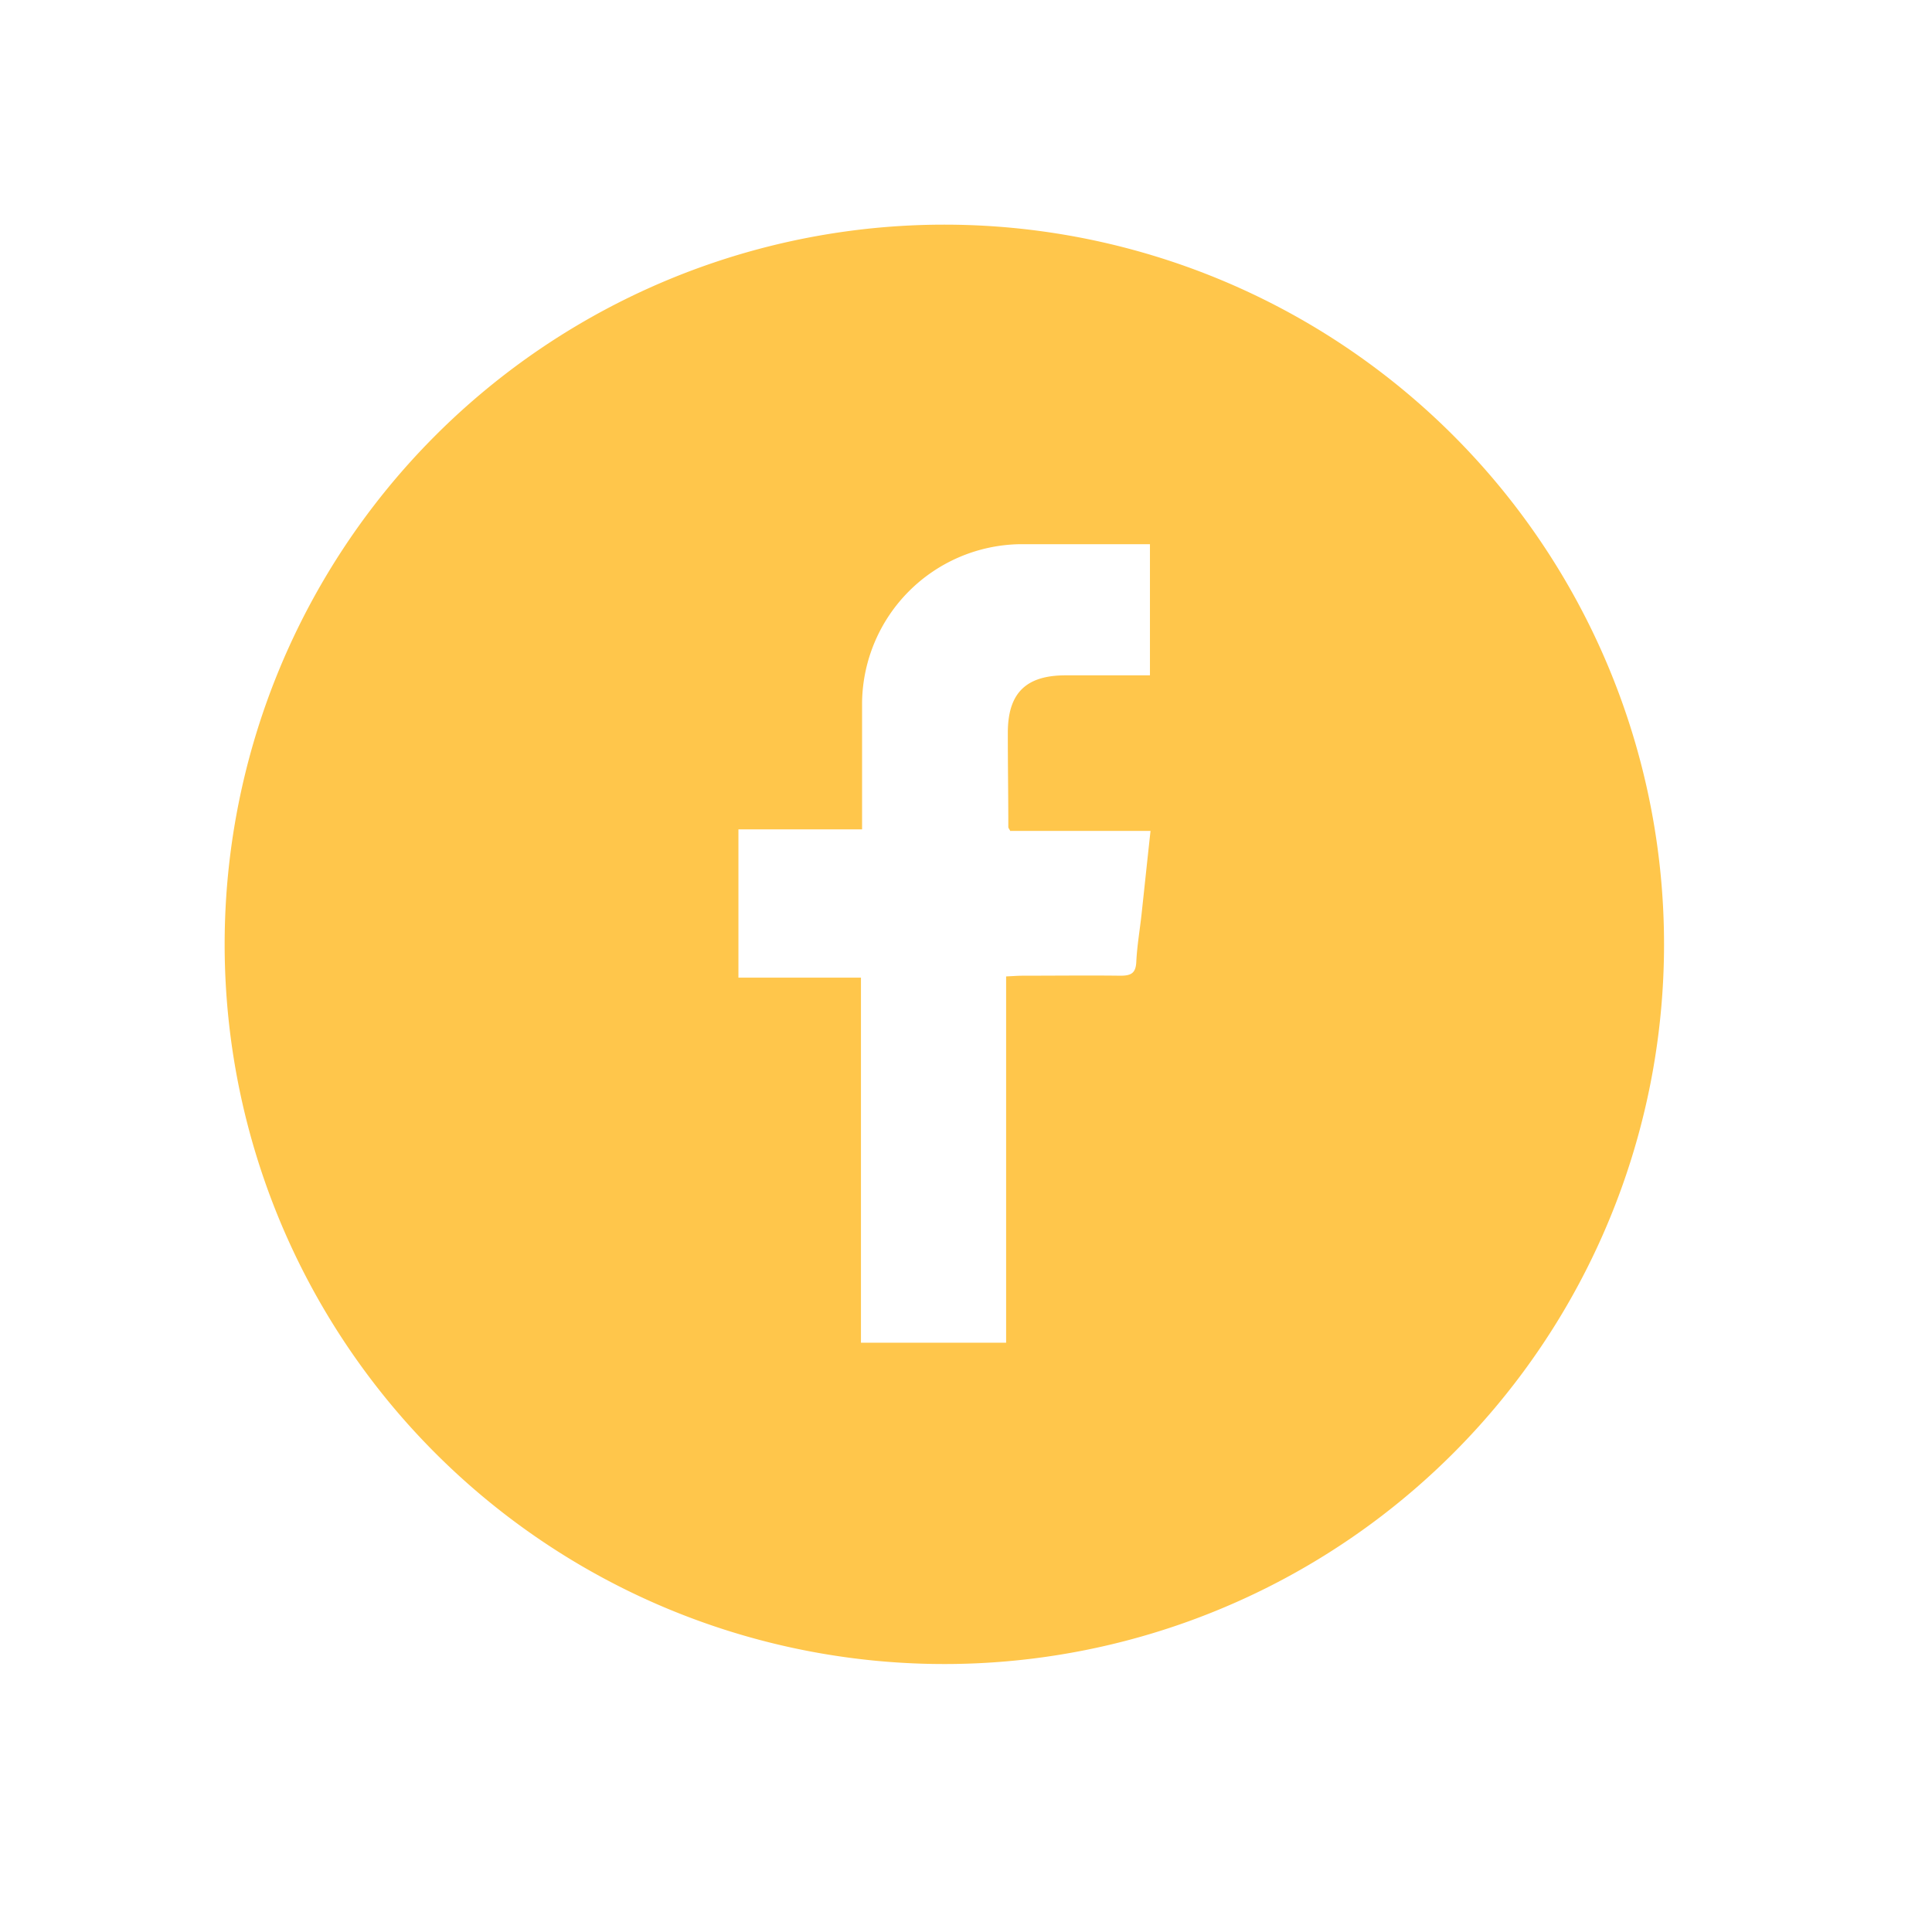 <svg xmlns="http://www.w3.org/2000/svg" xmlns:xlink="http://www.w3.org/1999/xlink" width="43" height="43" viewBox="0 0 43 43">
  <defs>
    <clipPath id="clip-Facebook">
      <rect width="43" height="43"/>
    </clipPath>
  </defs>
  <g id="Facebook" clip-path="url(#clip-Facebook)">
    
    <path id="facebook-2" data-name="facebook" d="M119.148,193.09a16.018,16.018,0,1,1-16.018,16.023,16.019,16.019,0,0,1,16.018-16.023Zm1.471,13.5c-.028-.051-.047-.072-.047-.092,0-.7-.012-1.4-.011-2.1,0-.879.4-1.277,1.284-1.277h1.879v-2.919h-2.9a3.57,3.57,0,0,0-3.507,3.513v2.834h-2.752v3.3h2.727v8.125h3.231v-8.152c.142-.006.257-.016.373-.016.723,0,1.447-.009,2.17,0,.232,0,.342-.05.354-.306.017-.354.078-.707.117-1.06.066-.607.129-1.214.2-1.857H120.62Z" transform="translate(-98.13 -188.09)" fill="#ffc64b"/>
  </g>
</svg>
